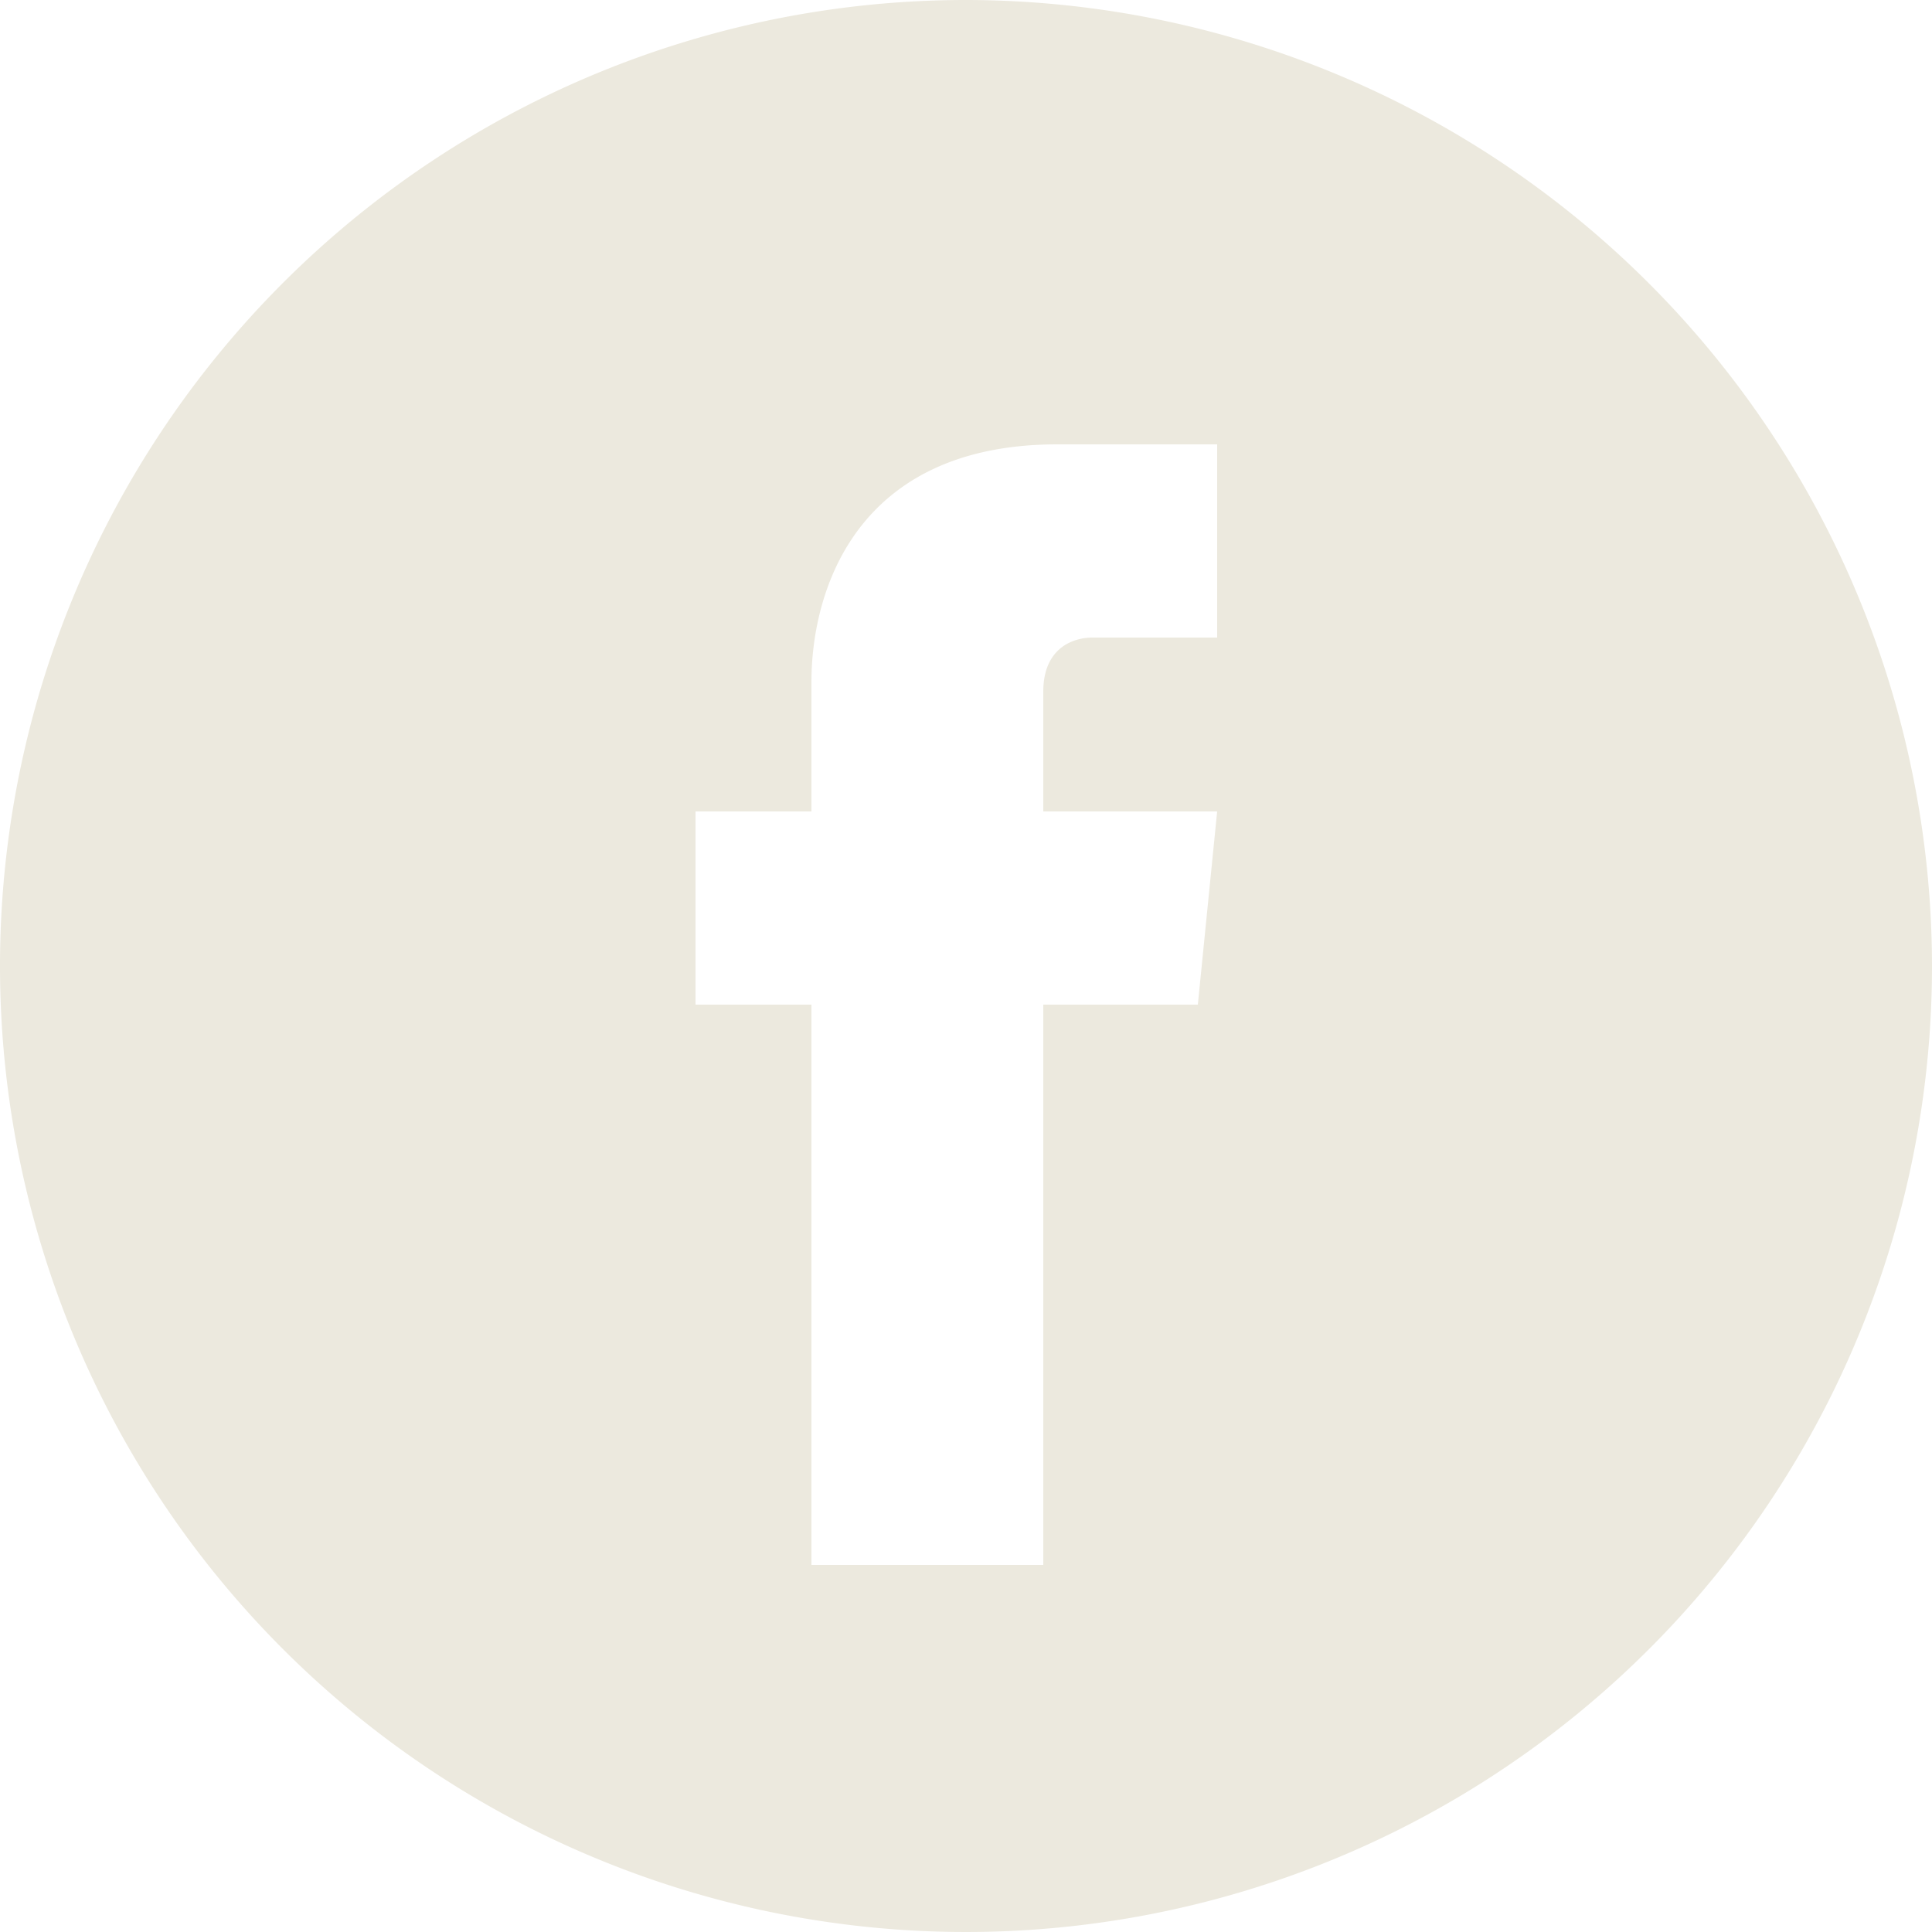 <svg id="Layer_1" data-name="Layer 1" xmlns="http://www.w3.org/2000/svg" viewBox="0 0 100 100"><defs><style>.cls-1{fill:#ece9de;}</style></defs><title>ic_facebook_white</title><g id="ic_facebook"><path class="cls-1" d="M50,0a50,50,0,1,0,50,50A50.05,50.05,0,0,0,50,0ZM62,52H54V81H42V52H36V42h6V35.3C42,30.51,44.36,23,54.73,23L63,23V33H56.55c-1,0-2.55.53-2.55,2.8V42h9Zm.48-.24"/></g></svg>